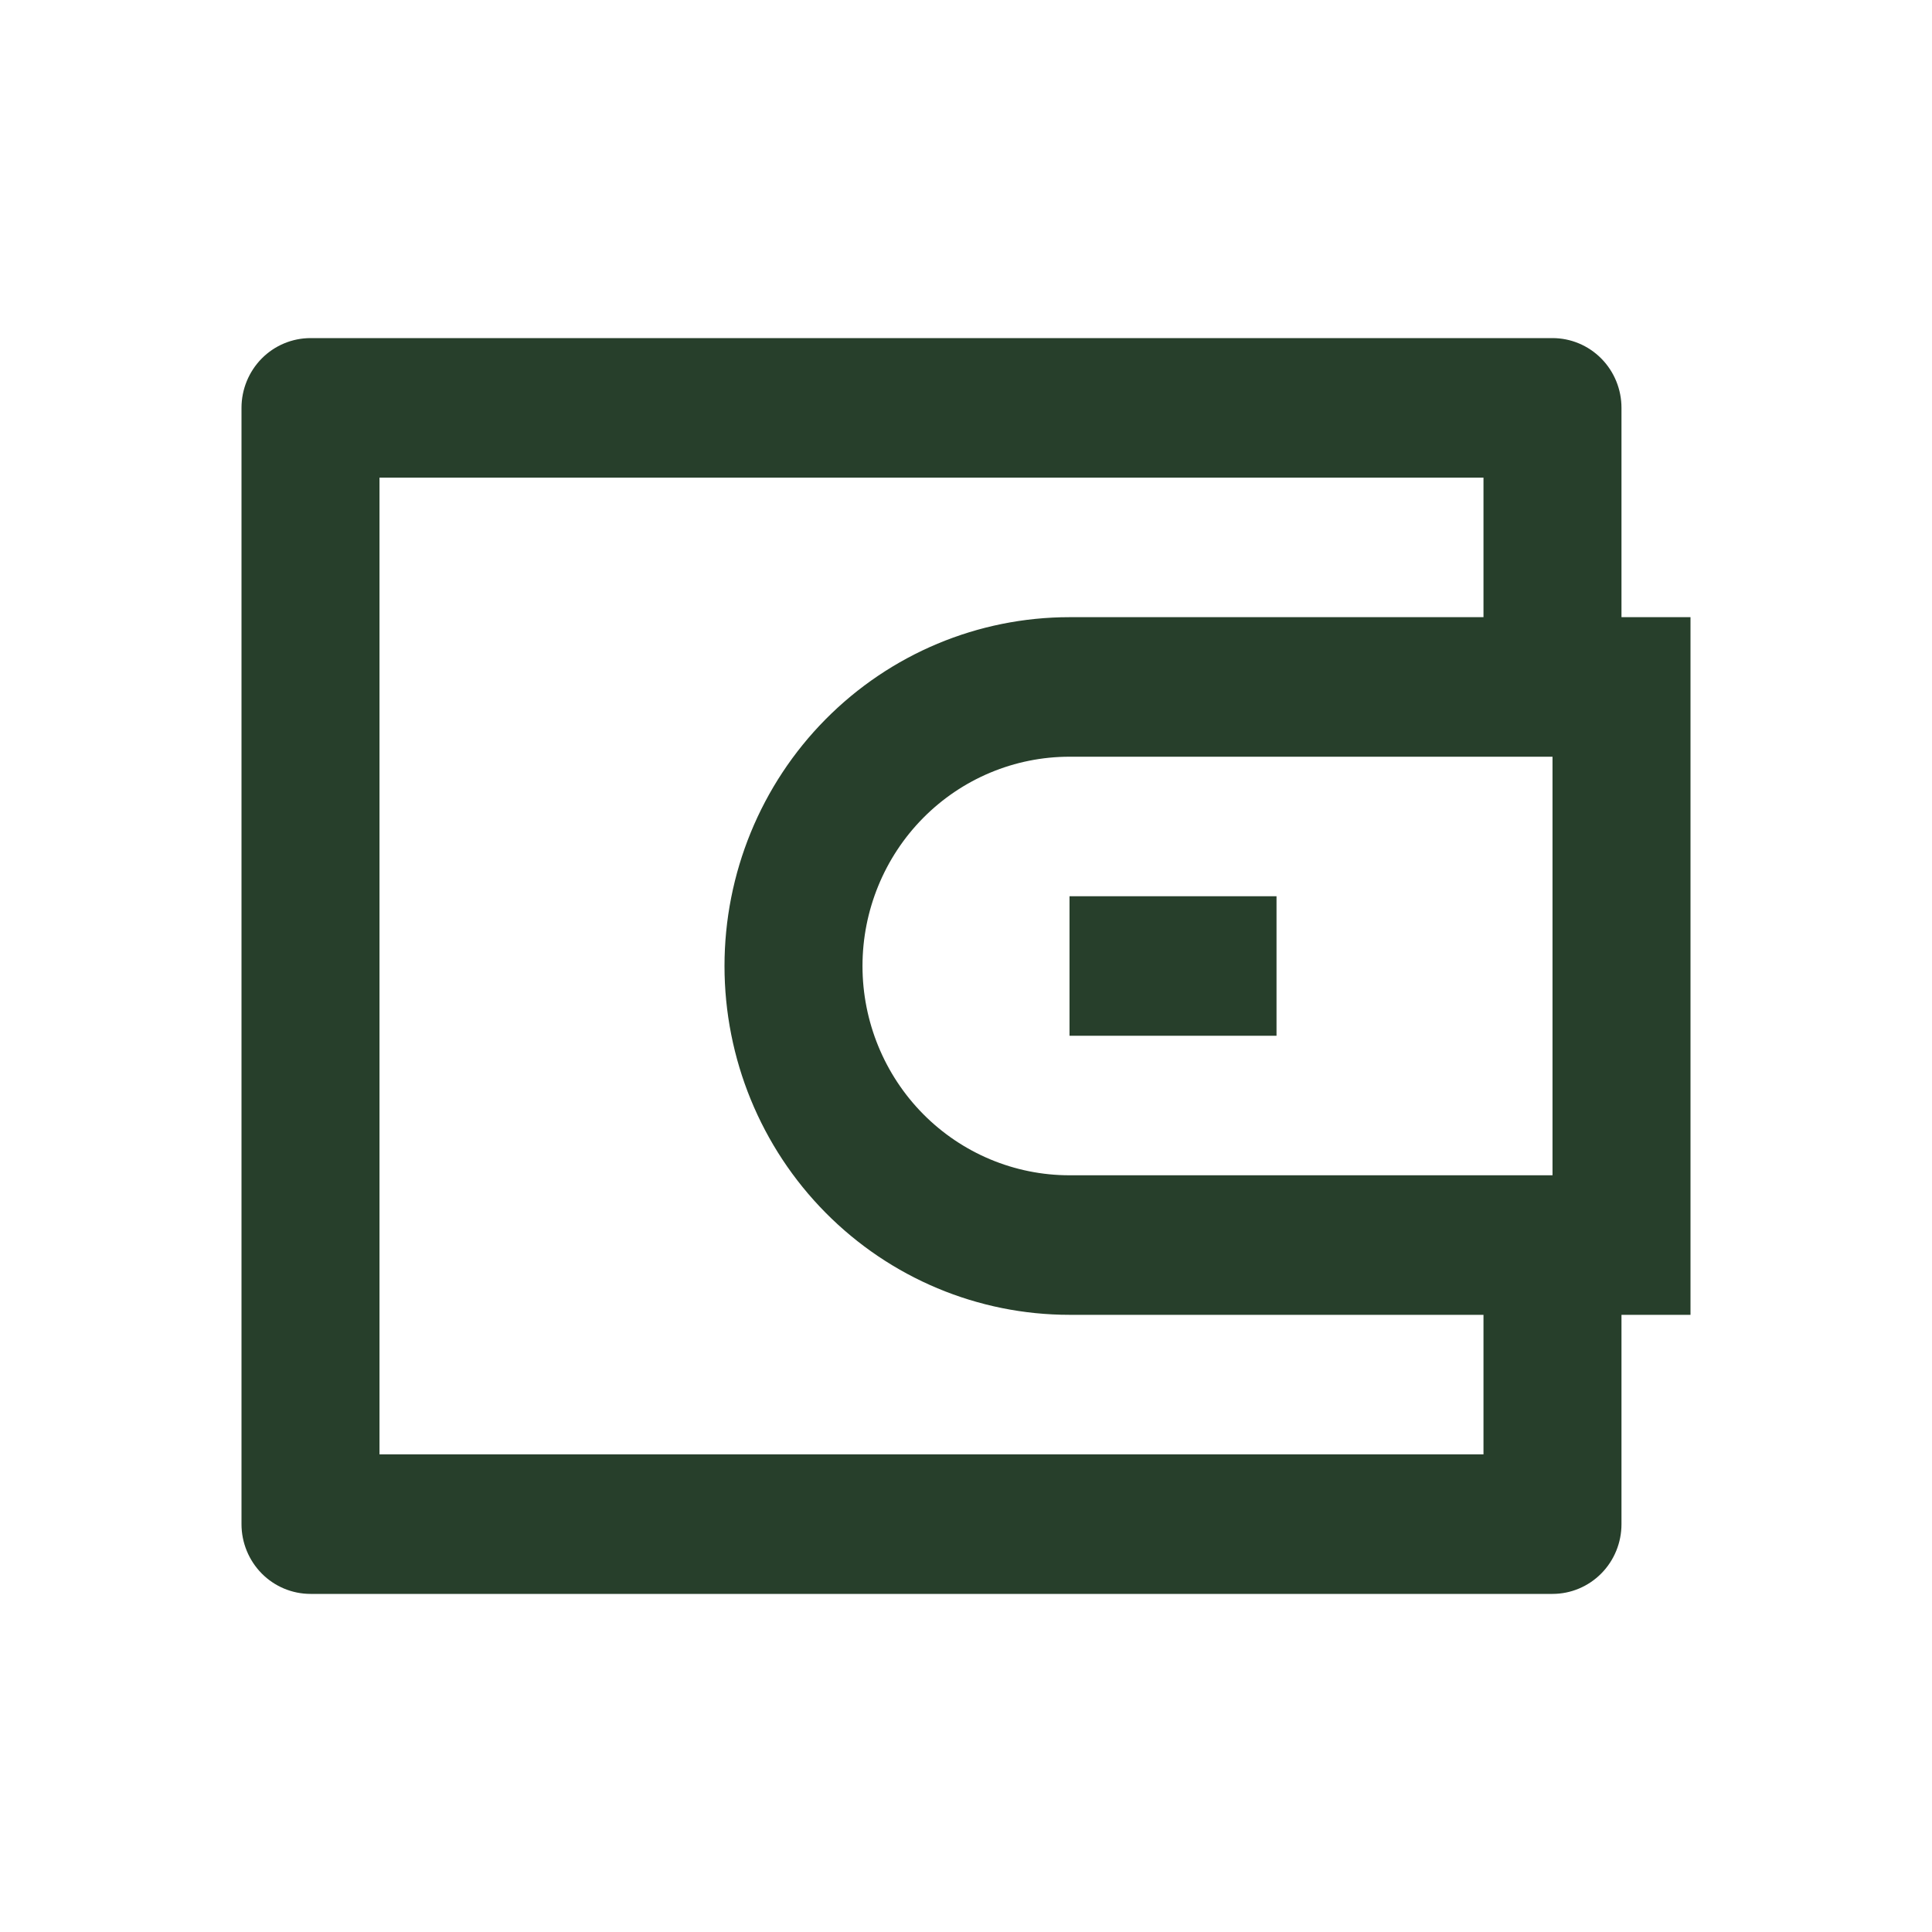 <svg width="40" height="40" viewBox="0 0 40 40" fill="none" xmlns="http://www.w3.org/2000/svg">
<path d="M33.571 12.778H35V27.222H33.571V31.556C33.571 31.939 33.421 32.306 33.153 32.577C32.885 32.848 32.522 33 32.143 33H6.429C6.05 33 5.686 32.848 5.418 32.577C5.151 32.306 5 31.939 5 31.556V8.444C5 8.061 5.151 7.694 5.418 7.423C5.686 7.152 6.05 7 6.429 7H32.143C32.522 7 32.885 7.152 33.153 7.423C33.421 7.694 33.571 8.061 33.571 8.444V12.778ZM30.714 27.222H22.143C20.248 27.222 18.432 26.461 17.092 25.107C15.752 23.753 15 21.916 15 20C15 18.084 15.752 16.247 17.092 14.893C18.432 13.539 20.248 12.778 22.143 12.778H30.714V9.889H7.857V30.111H30.714V27.222ZM32.143 24.333V15.667H22.143C21.006 15.667 19.916 16.123 19.112 16.936C18.309 17.748 17.857 18.851 17.857 20C17.857 21.149 18.309 22.252 19.112 23.064C19.916 23.877 21.006 24.333 22.143 24.333H32.143ZM22.143 18.556H26.429V21.444H22.143V18.556Z" fill="#273F2B"/>
</svg>
